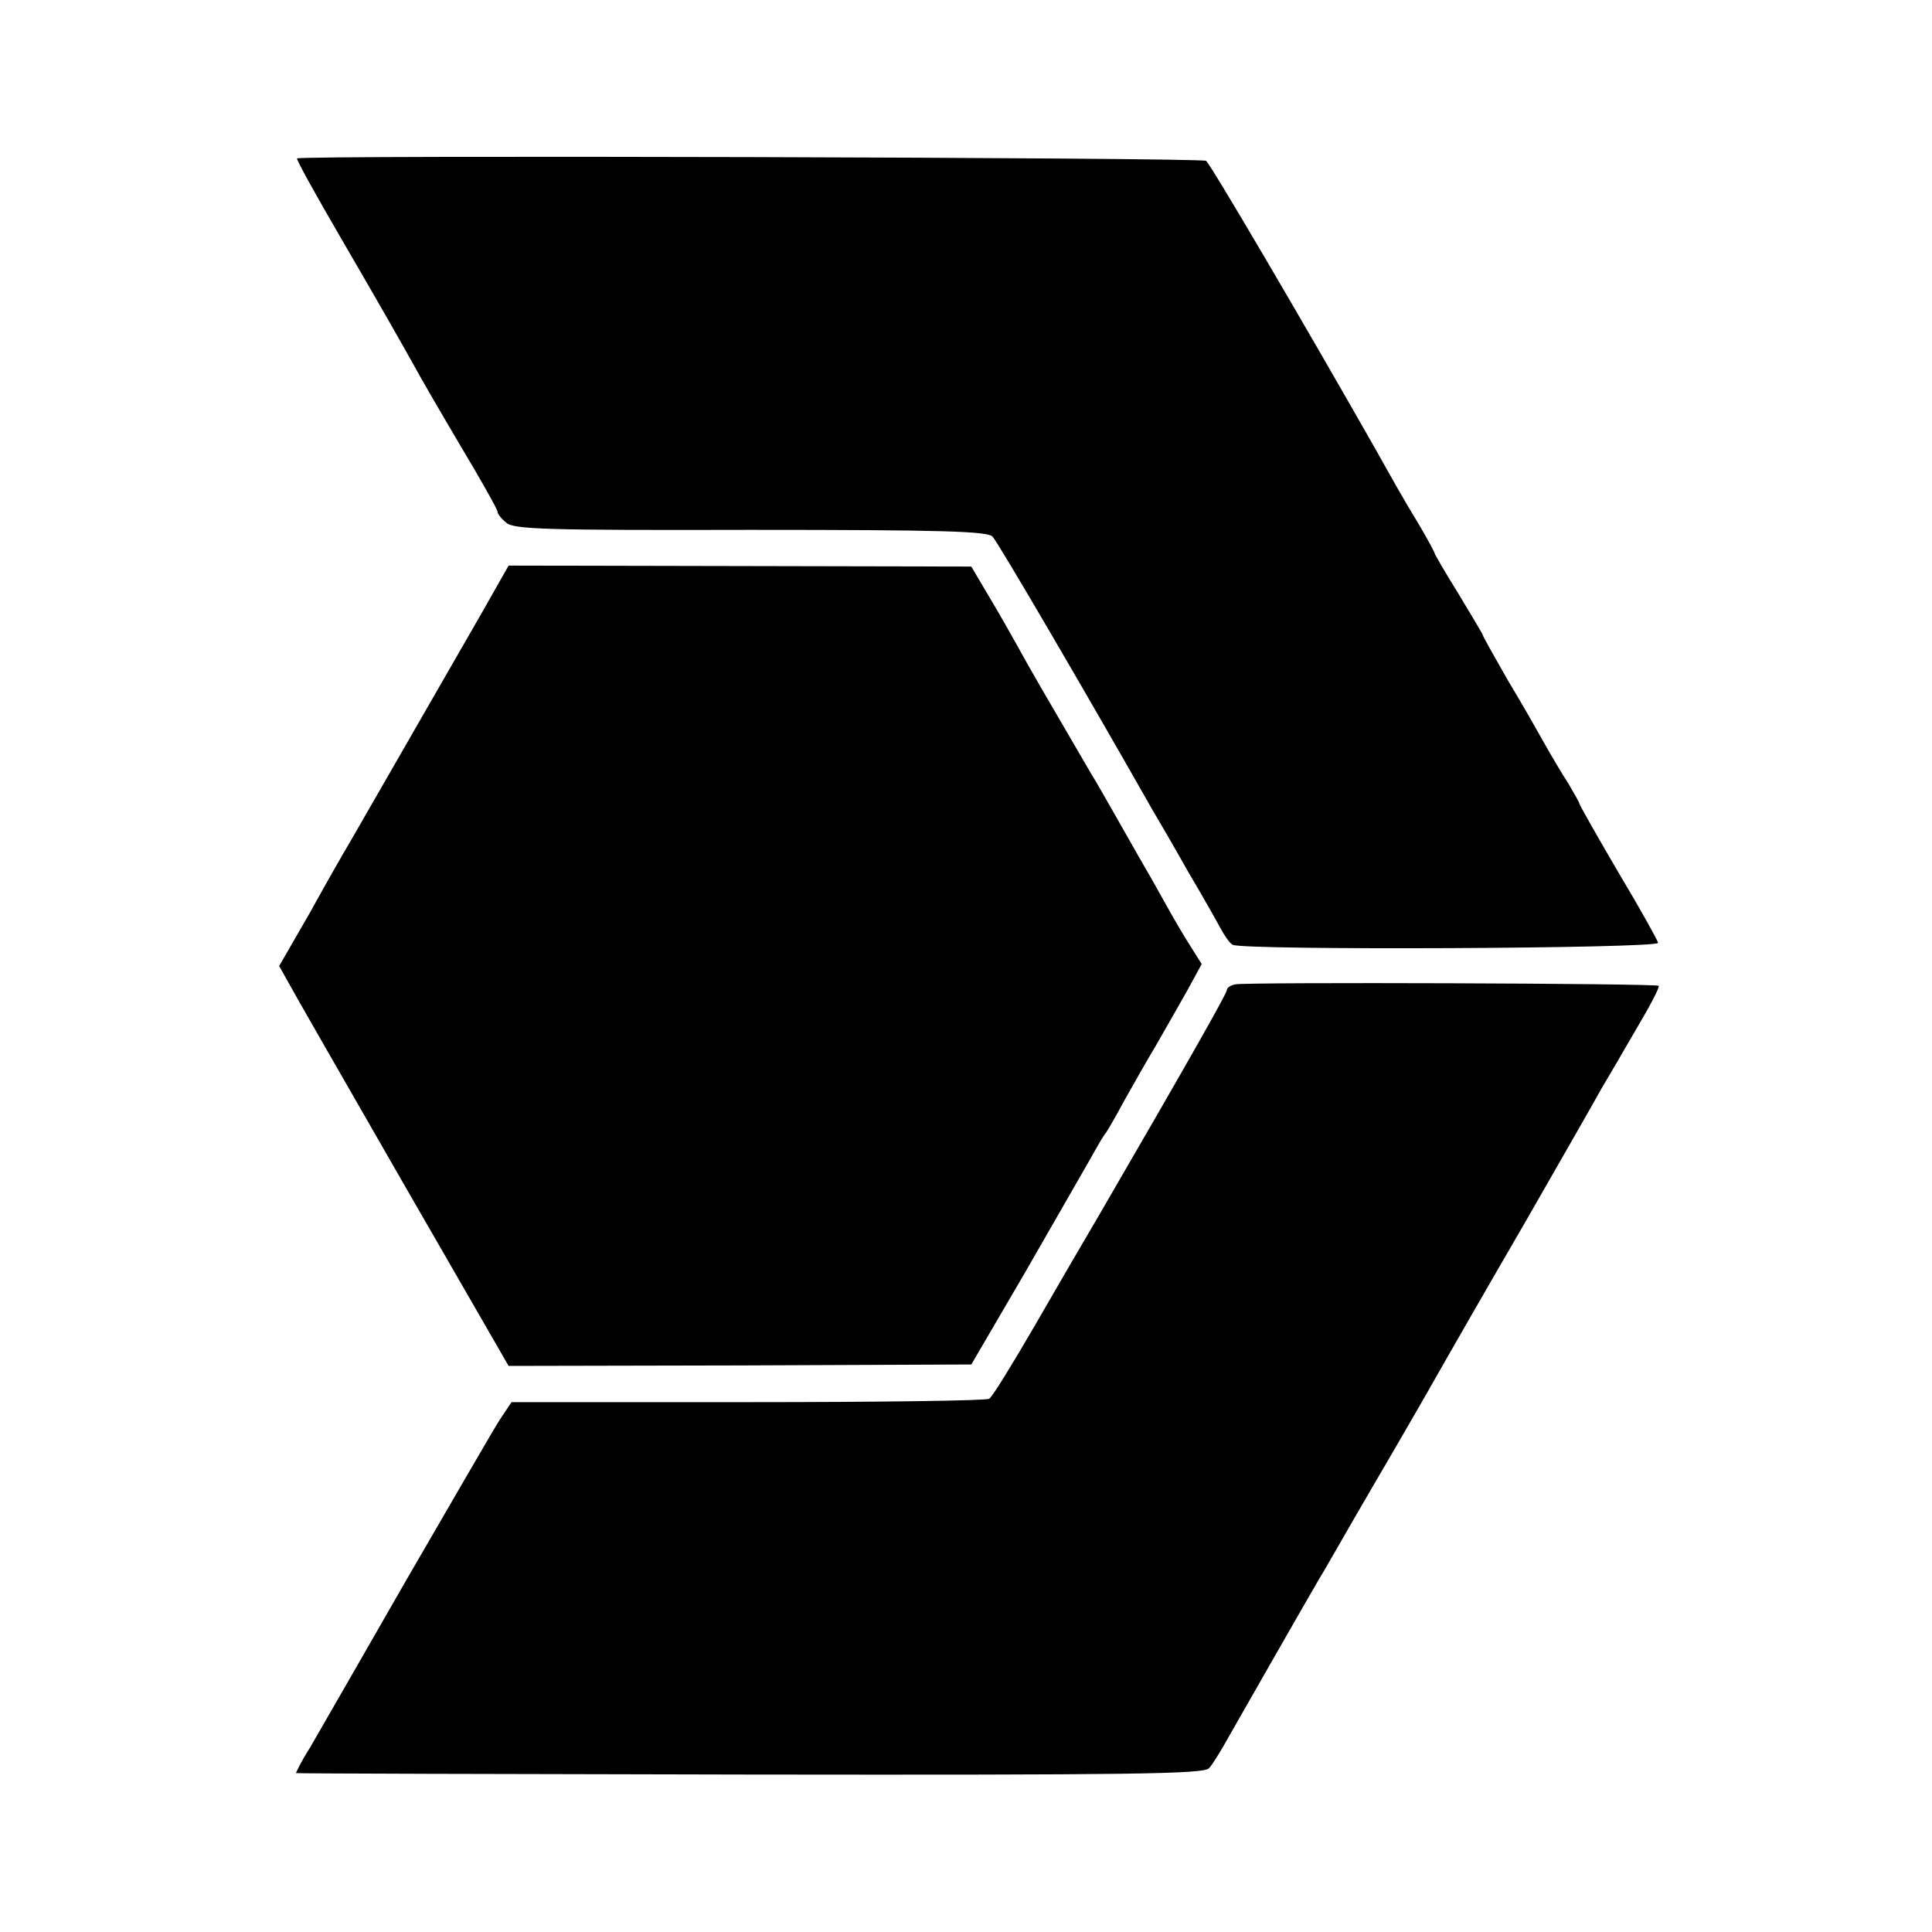 <?xml version="1.0" standalone="no"?>
<!DOCTYPE svg PUBLIC "-//W3C//DTD SVG 20010904//EN"
 "http://www.w3.org/TR/2001/REC-SVG-20010904/DTD/svg10.dtd">
<svg version="1.0" xmlns="http://www.w3.org/2000/svg"
 width="400pt" height="400pt" viewBox="0 0 400 400"
 preserveAspectRatio="xMidYMid meet">
<g transform="translate(0,400) scale(0.1,-0.1)"
fill="#000000" stroke="none">
<path d="M615 3672 c-2 -2 38 -74 88 -160 96 -165 124 -215 156 -272 10 -19
53 -93 95 -164 42 -70 76 -131 76 -135 0 -5 8 -15 18 -23 15 -14 80 -16 505
-15 404 0 491 -3 502 -14 11 -11 203 -340 330 -564 13 -22 47 -80 75 -130 29
-49 59 -102 67 -117 8 -15 19 -31 25 -34 19 -12 883 -8 881 4 -1 5 -38 72 -83
147 -44 75 -80 139 -80 141 0 3 -11 21 -23 42 -13 20 -35 57 -49 82 -14 25
-48 85 -77 133 -28 49 -51 90 -51 92 0 2 -23 40 -50 85 -28 45 -50 83 -50 85
0 2 -14 28 -31 57 -33 54 -53 90 -90 156 -146 257 -343 593 -352 599 -11 7
-1875 12 -1882 5z"/>
<path d="M998 2732 c-51 -89 -223 -388 -272 -473 -12 -20 -50 -86 -84 -148
l-64 -111 19 -34 c10 -19 117 -205 237 -414 l219 -380 479 1 479 2 111 190
c60 105 121 210 135 235 14 25 28 50 33 55 4 6 21 35 37 65 17 30 46 82 66
115 19 33 48 84 65 114 l30 55 -22 35 c-13 20 -34 56 -48 81 -14 25 -35 63
-48 85 -13 22 -38 67 -57 100 -19 33 -43 76 -55 95 -94 161 -129 221 -150 260
-14 25 -41 73 -61 106 l-36 61 -479 1 -479 1 -55 -97z"/>
<path d="M2557 1962 c-9 -2 -17 -7 -17 -12 0 -7 -84 -155 -264 -465 -29 -49
-90 -154 -135 -232 -46 -79 -87 -146 -93 -149 -6 -4 -231 -7 -500 -7 l-489 0
-24 -36 c-13 -20 -99 -169 -193 -331 -93 -162 -183 -319 -200 -348 -18 -28
-30 -53 -29 -53 1 -1 424 -2 940 -3 789 -1 940 1 950 13 7 7 26 38 42 67 33
58 161 282 185 323 9 14 41 71 73 126 32 55 62 107 67 115 5 8 41 71 81 140
39 69 132 231 207 360 74 129 145 253 157 275 13 22 46 78 73 125 28 47 49 87
46 89 -5 5 -852 8 -877 3z"/>
</g>
</svg>
